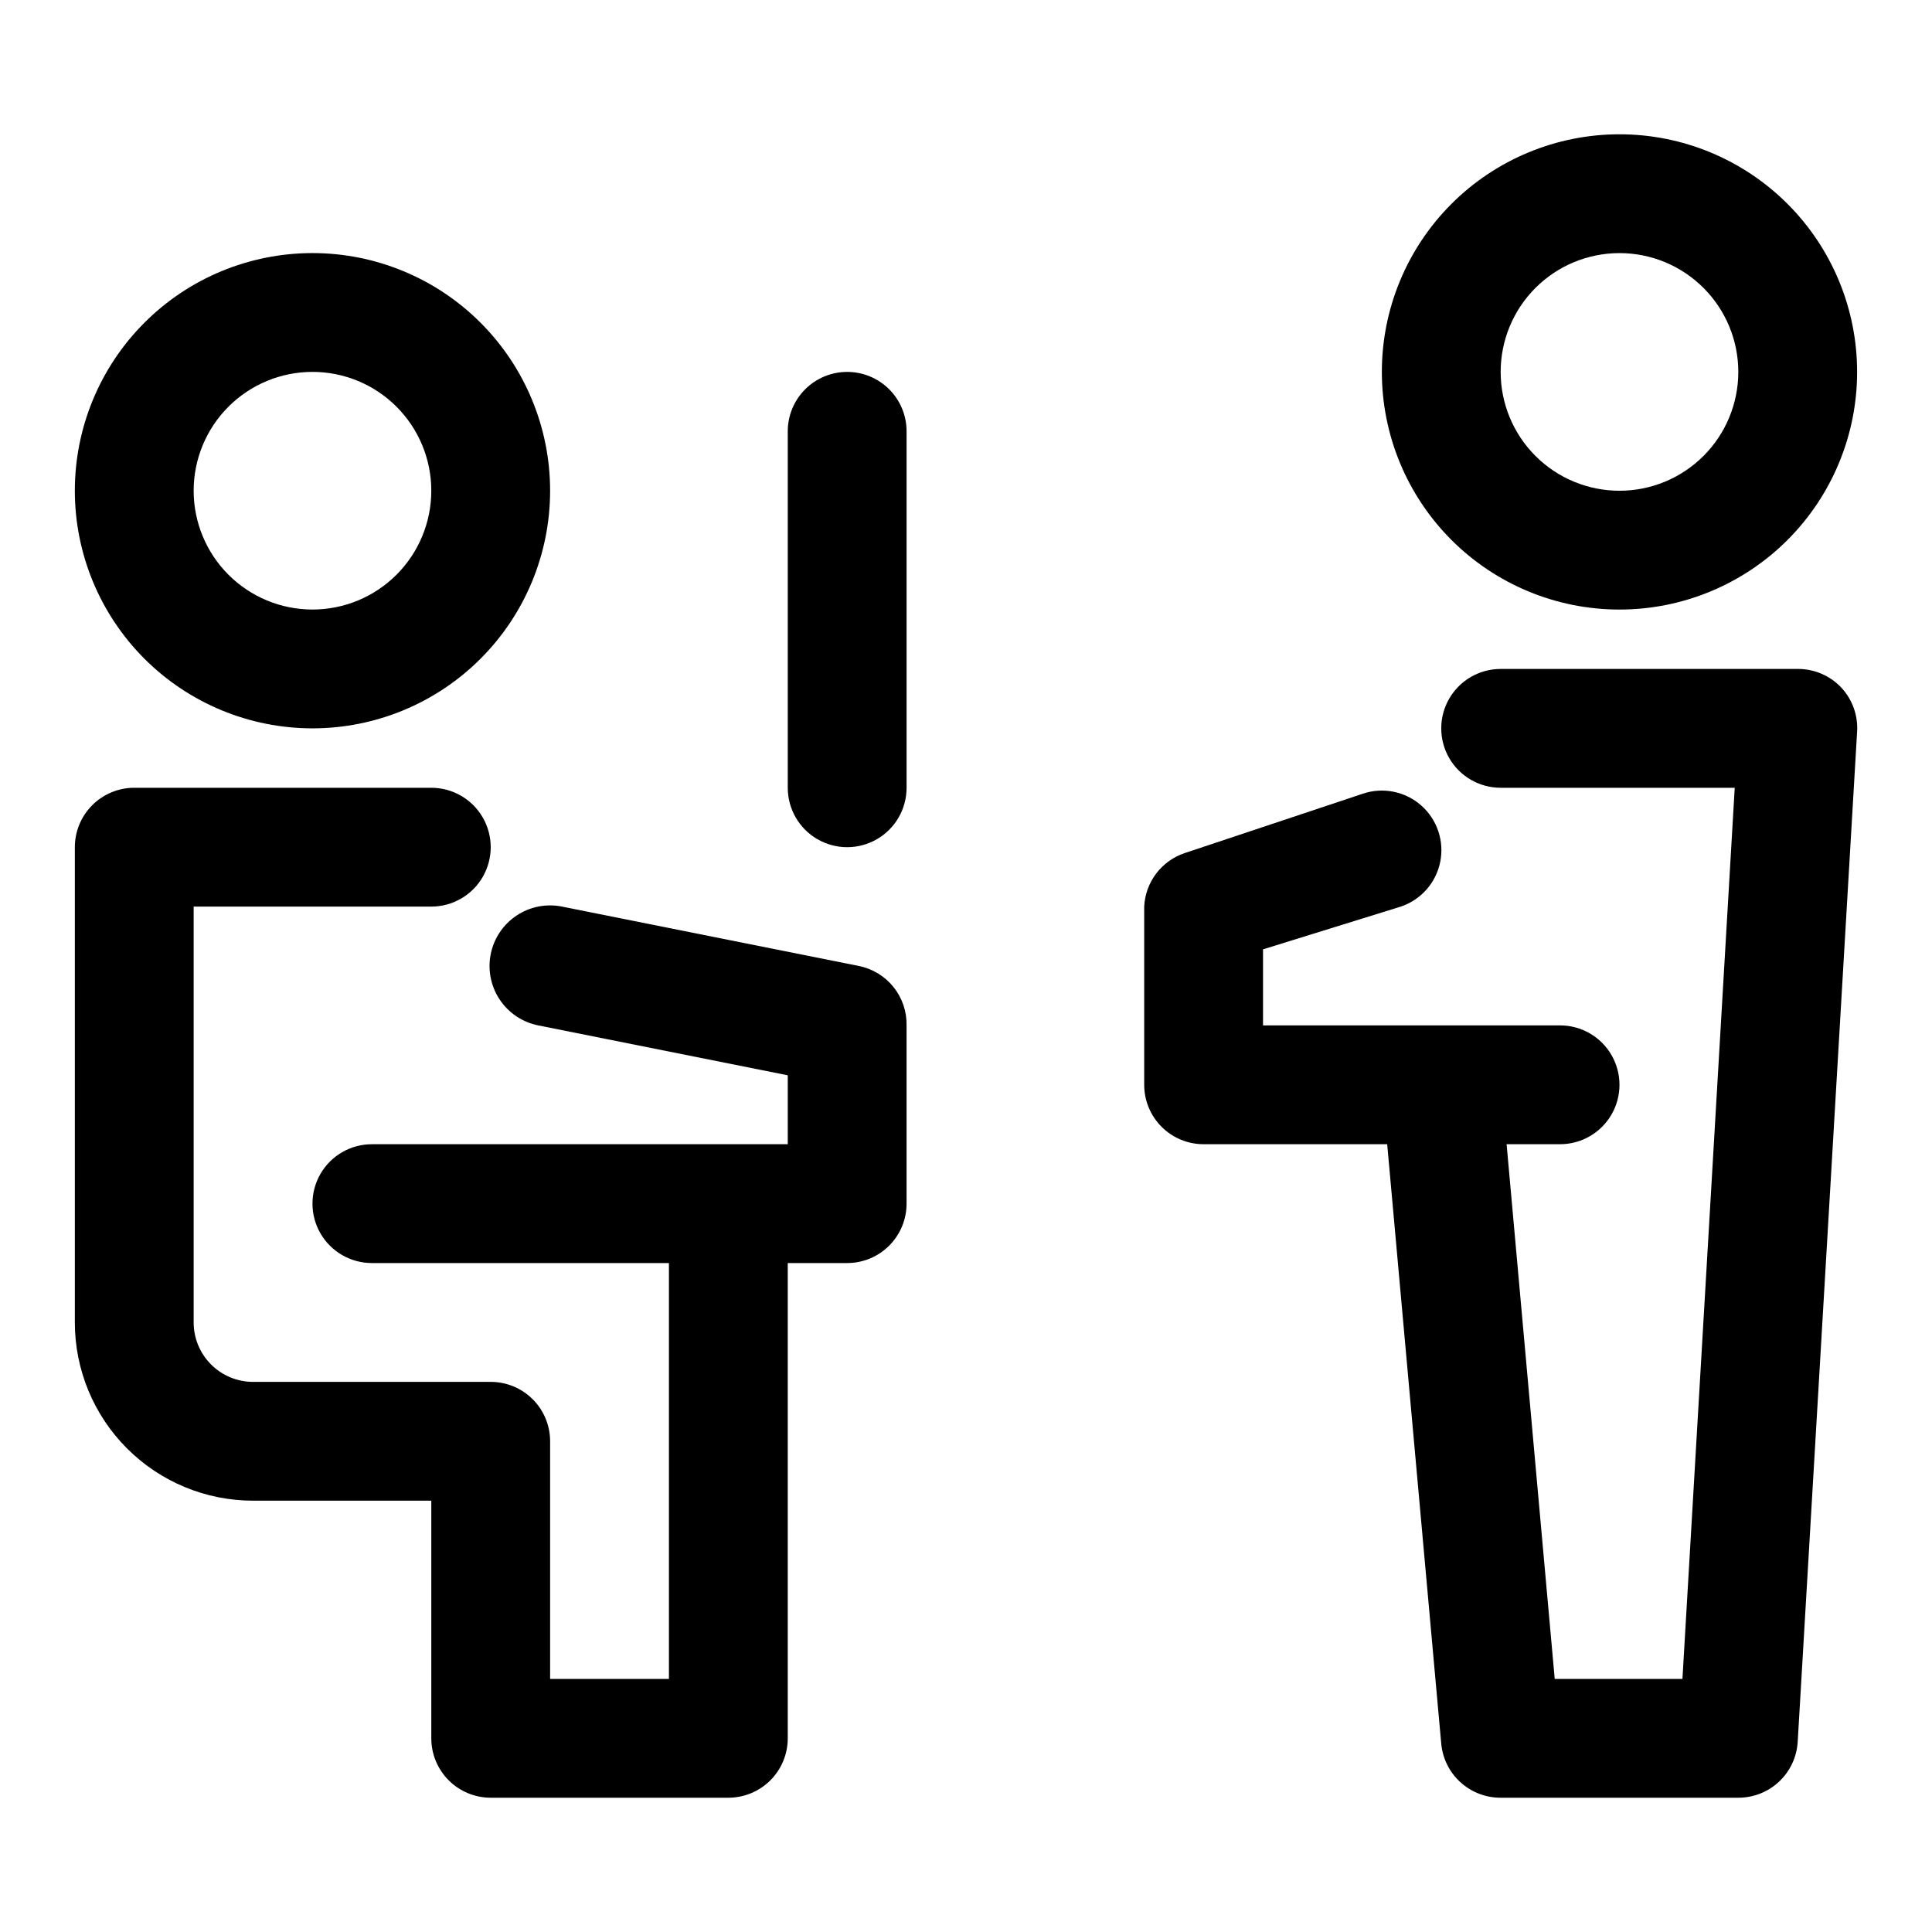 <?xml version="1.0" encoding="UTF-8"?>
<!-- Uploaded to: ICON Repo, www.svgrepo.com, Generator: ICON Repo Mixer Tools -->
<svg fill="#000000" width="800px" height="800px" version="1.1" viewBox="144 144 512 512" xmlns="http://www.w3.org/2000/svg">
 <g>
  <path d="m226.81 337.02c16.703 0 32.723-6.637 44.531-18.445 11.812-11.812 18.445-27.828 18.445-44.531s-6.633-32.723-18.445-44.531c-11.809-11.812-27.828-18.445-44.531-18.445-16.699 0-32.719 6.633-44.531 18.445-11.809 11.809-18.445 27.828-18.445 44.531s6.637 32.719 18.445 44.531c11.812 11.809 27.832 18.445 44.531 18.445zm0-94.465c8.352 0 16.363 3.316 22.266 9.223 5.906 5.906 9.223 13.914 9.223 22.266s-3.316 16.359-9.223 22.266c-5.902 5.902-13.914 9.223-22.266 9.223s-16.359-3.32-22.266-9.223c-5.902-5.906-9.223-13.914-9.223-22.266s3.32-16.359 9.223-22.266c5.906-5.906 13.914-9.223 22.266-9.223z"/>
  <path d="m371.66 400-78.719-15.742-0.004-0.004c-4.176-0.836-8.512 0.023-12.055 2.387-3.543 2.359-6 6.035-6.836 10.211-0.836 4.172 0.023 8.512 2.383 12.055 2.363 3.543 6.035 6 10.211 6.836l66.125 13.227v18.262h-110.21c-5.625 0-10.824 3-13.637 7.871-2.812 4.871-2.812 10.875 0 15.746s8.012 7.871 13.637 7.871h78.719v110.21h-31.488v-62.977c0-4.176-1.656-8.18-4.609-11.133-2.953-2.949-6.957-4.609-11.133-4.609h-62.977c-4.176 0-8.18-1.66-11.133-4.613-2.953-2.949-4.613-6.957-4.613-11.133v-110.21h62.977c5.625 0 10.824-3 13.637-7.871 2.812-4.871 2.812-10.875 0-15.746-2.812-4.871-8.012-7.871-13.637-7.871h-78.719c-4.176 0-8.18 1.66-11.133 4.613s-4.613 6.957-4.613 11.133v125.95-0.004c0 12.527 4.977 24.543 13.836 33.398 8.859 8.859 20.871 13.836 33.398 13.836h47.23v62.977c0 4.176 1.66 8.18 4.613 11.133 2.953 2.953 6.957 4.609 11.133 4.609h62.977c4.176 0 8.18-1.656 11.133-4.609 2.953-2.953 4.609-6.957 4.609-11.133v-125.95h15.746c4.176 0 8.18-1.66 11.133-4.609 2.953-2.953 4.609-6.961 4.609-11.133v-47.234c0.074-3.684-1.145-7.277-3.445-10.152-2.301-2.875-5.539-4.856-9.148-5.59z"/>
  <path d="m368.51 242.56c-4.176 0-8.18 1.656-11.133 4.609s-4.613 6.957-4.613 11.133v94.465c0 5.625 3 10.824 7.871 13.637 4.871 2.812 10.875 2.812 15.746 0 4.871-2.812 7.871-8.012 7.871-13.637v-94.465c0-4.176-1.656-8.18-4.609-11.133s-6.957-4.609-11.133-4.609z"/>
  <path d="m573.18 305.54c16.703 0 32.719-6.637 44.531-18.445 11.809-11.812 18.445-27.828 18.445-44.531s-6.637-32.723-18.445-44.531c-11.812-11.809-27.828-18.445-44.531-18.445s-32.723 6.637-44.531 18.445-18.445 27.828-18.445 44.531 6.637 32.719 18.445 44.531c11.809 11.809 27.828 18.445 44.531 18.445zm0-94.465c8.352 0 16.359 3.316 22.266 9.223s9.223 13.914 9.223 22.266c0 8.352-3.316 16.359-9.223 22.266s-13.914 9.223-22.266 9.223c-8.352 0-16.359-3.316-22.266-9.223s-9.223-13.914-9.223-22.266c0-8.352 3.316-16.359 9.223-22.266s13.914-9.223 22.266-9.223z"/>
  <path d="m620.41 321.28h-78.719c-5.625 0-10.824 3-13.637 7.871-2.812 4.875-2.812 10.875 0 15.746 2.812 4.871 8.012 7.871 13.637 7.871h62.031l-13.855 236.16h-33.848l-12.754-141.7h14.168c5.625 0 10.824-3 13.637-7.871s2.812-10.875 0-15.746c-2.812-4.871-8.012-7.871-13.637-7.871h-78.719v-20.152l36.527-11.336c5.344-1.801 9.32-6.312 10.434-11.84 1.113-5.527-0.809-11.23-5.039-14.957-4.231-3.731-10.129-4.918-15.473-3.117l-47.23 15.742v0.004c-3.004 1.008-5.633 2.902-7.543 5.43-1.91 2.527-3.012 5.574-3.164 8.738v47.234c0 4.176 1.66 8.18 4.613 11.133 2.949 2.949 6.957 4.609 11.133 4.609h48.648l14.324 158.86c0.355 3.922 2.172 7.574 5.086 10.227 2.914 2.652 6.719 4.113 10.66 4.098h62.977c4.016 0.008 7.883-1.52 10.812-4.269 2.926-2.754 4.691-6.519 4.93-10.527l15.742-267.65h0.004c0.281-4.356-1.258-8.633-4.25-11.809-2.996-3.144-7.156-4.91-11.496-4.883z"/>
 </g>
</svg>